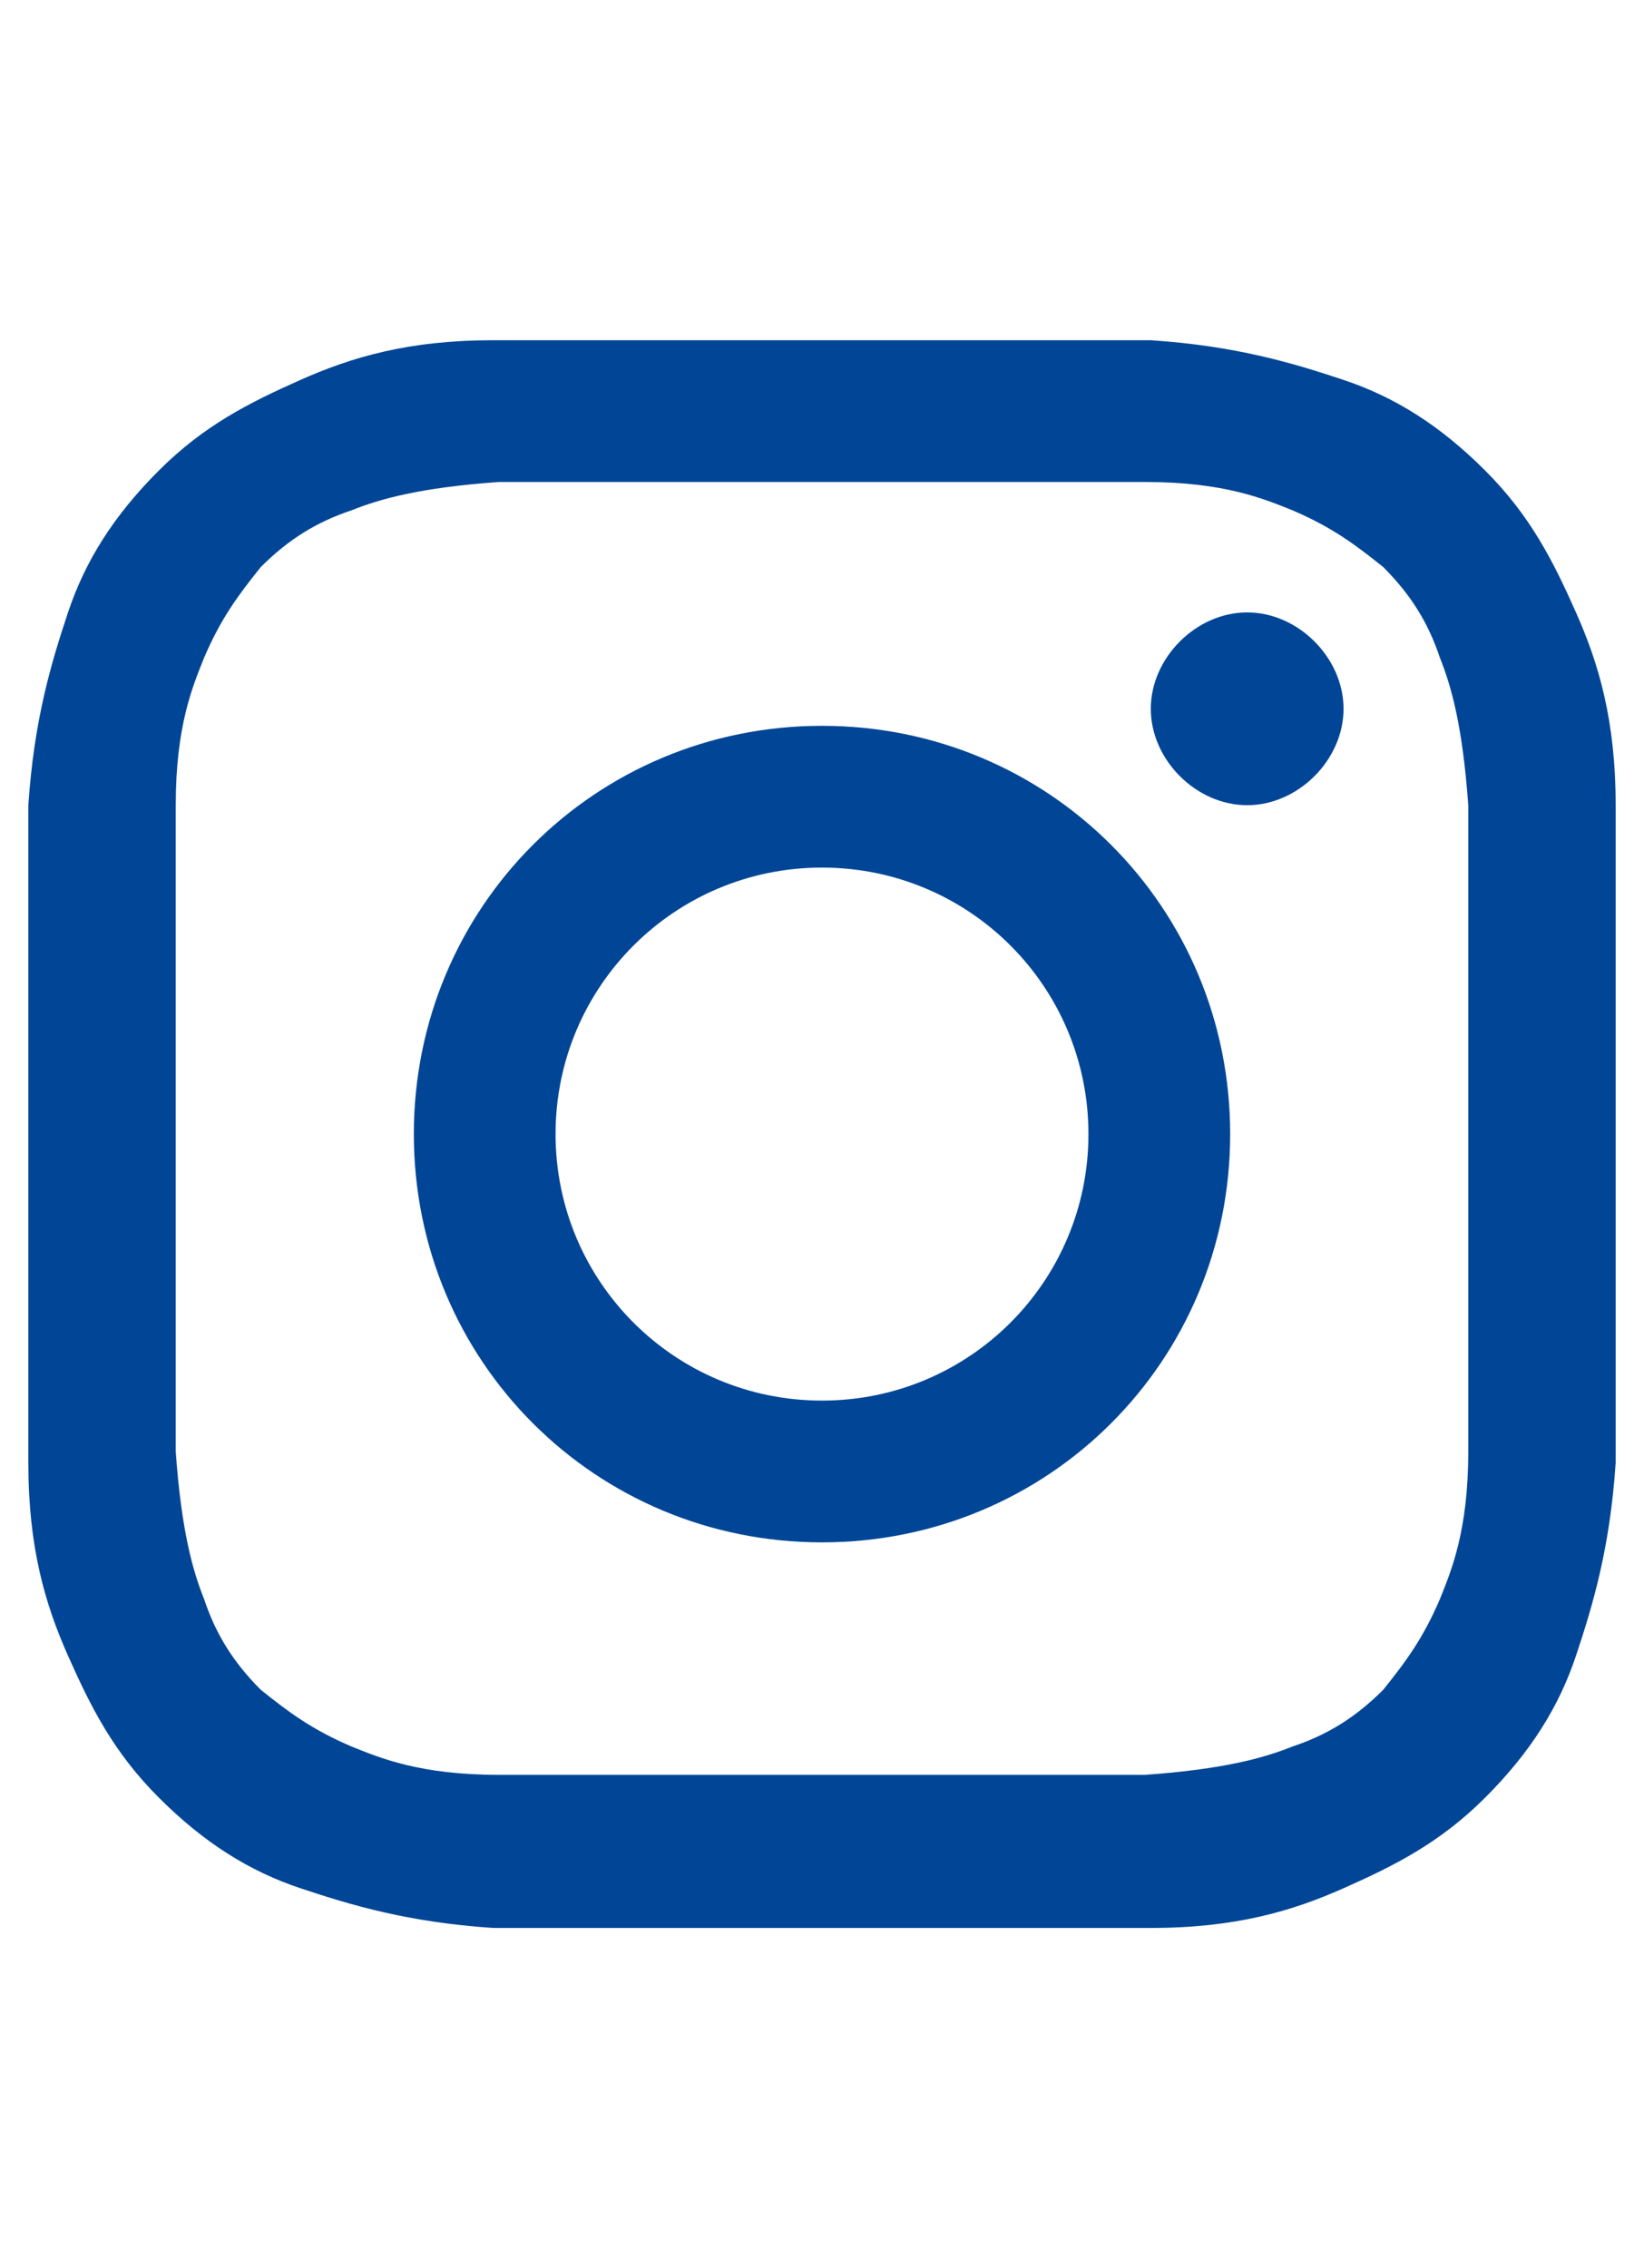 <?xml version="1.0" encoding="UTF-8"?>
<svg id="_レイヤー_1" data-name="レイヤー_1" xmlns="http://www.w3.org/2000/svg" version="1.1" viewBox="0 0 29 40">
  <!-- Generator: Adobe Illustrator 29.7.1, SVG Export Plug-In . SVG Version: 2.1.1 Build 8)  -->
  <defs>
    <style>
      .st0 {
        fill: #014696;
      }
    </style>
  </defs>
  <path class="st0" d="M14.5,8.5c3.7,0,4.2,0,5.7,0,1.4,0,2.1.3,2.6.5.7.3,1.1.6,1.6,1,.5.5.8,1,1,1.6.2.5.4,1.2.5,2.6,0,1.5,0,1.9,0,5.7s0,4.2,0,5.7c0,1.4-.3,2.1-.5,2.6-.3.7-.6,1.1-1,1.6-.5.5-1,.8-1.6,1-.5.2-1.2.4-2.6.5-1.5,0-1.9,0-5.7,0s-4.2,0-5.7,0c-1.4,0-2.1-.3-2.6-.5-.7-.3-1.1-.6-1.6-1-.5-.5-.8-1-1-1.6-.2-.5-.4-1.2-.5-2.6,0-1.5,0-1.9,0-5.7s0-4.2,0-5.7c0-1.4.3-2.1.5-2.6.3-.7.6-1.1,1-1.6.5-.5,1-.8,1.6-1,.5-.2,1.2-.4,2.6-.5,1.5,0,1.9,0,5.7,0ZM14.5,6c-3.8,0-4.3,0-5.8,0-1.5,0-2.5.3-3.4.7-.9.4-1.7.8-2.5,1.6-.8.8-1.3,1.6-1.6,2.5-.3.9-.6,1.9-.7,3.4,0,1.5,0,2,0,5.8s0,4.3,0,5.8c0,1.5.3,2.5.7,3.4.4.9.8,1.7,1.6,2.5.8.8,1.6,1.3,2.5,1.6.9.3,1.9.6,3.4.7,1.5,0,2,0,5.8,0s4.3,0,5.8,0c1.5,0,2.5-.3,3.4-.7.9-.4,1.7-.8,2.5-1.6.8-.8,1.3-1.6,1.6-2.5.3-.9.6-1.9.7-3.4,0-1.5,0-2,0-5.8s0-4.3,0-5.8c0-1.5-.3-2.5-.7-3.4-.4-.9-.8-1.7-1.6-2.5-.8-.8-1.6-1.3-2.5-1.6-.9-.3-1.9-.6-3.4-.7-1.5,0-2,0-5.8,0Z"/>
  <path class="st0" d="M14.5,12.8c-4,0-7.2,3.2-7.2,7.2s3.2,7.2,7.2,7.2,7.2-3.2,7.2-7.2-3.2-7.2-7.2-7.2ZM14.5,24.7c-2.6,0-4.7-2.1-4.7-4.7s2.1-4.7,4.7-4.7,4.7,2.1,4.7,4.7-2.1,4.7-4.7,4.7Z"/>
  <path class="st0" d="M22,14.2c.9,0,1.7-.8,1.7-1.7s-.8-1.7-1.7-1.7-1.7.8-1.7,1.7.8,1.7,1.7,1.7Z"/>
</svg>